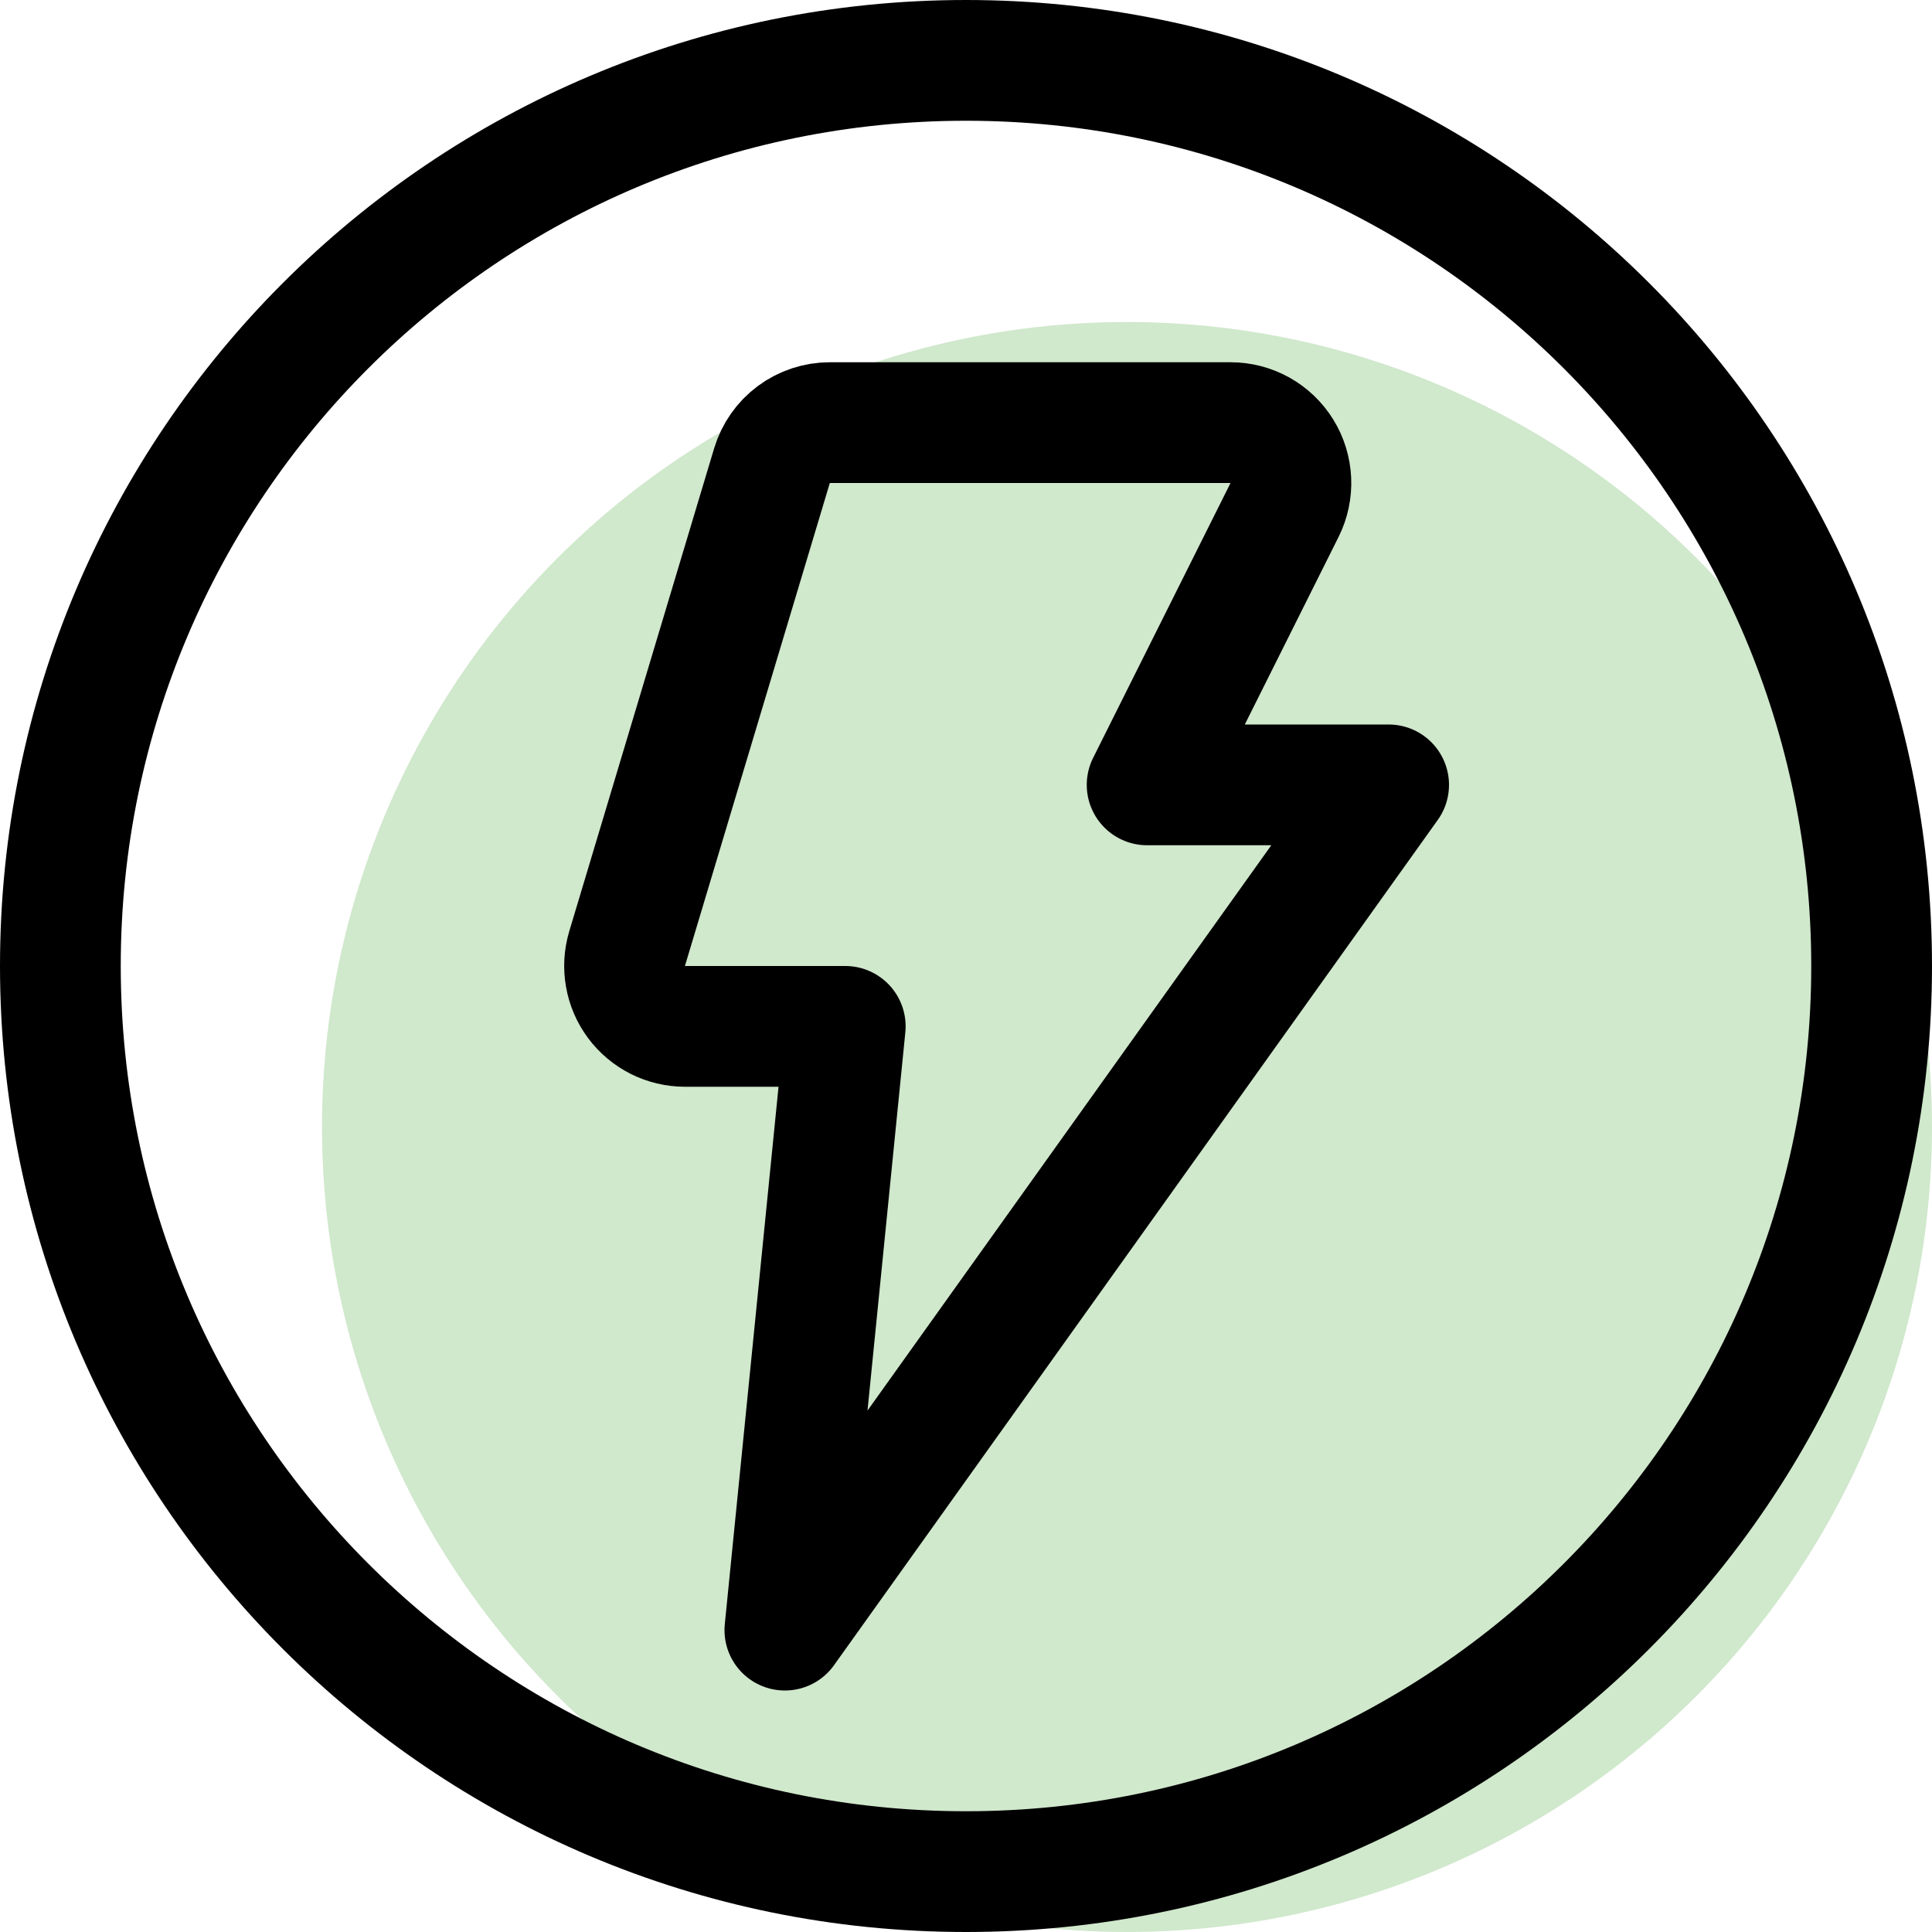 <?xml version="1.0" encoding="utf-8"?>
<svg width="36" height="36" viewBox="0 0 36 36" fill="none" xmlns="http://www.w3.org/2000/svg">
<circle opacity="0.2" cx="21" cy="21" r="15" fill="#148D00"/>
<path d="M18 34.875C27.32 34.875 34.875 27.32 34.875 18C34.875 8.68 27.32 1.125 18 1.125C8.68 1.125 1.125 8.68 1.125 18C1.125 27.32 8.68 34.875 18 34.875Z" stroke="black" stroke-width="2.25" stroke-linecap="round" stroke-linejoin="round"/>
<path d="M15.462 7.875H22.929C23.121 7.875 23.31 7.924 23.477 8.017C23.645 8.111 23.785 8.245 23.886 8.408C23.987 8.571 24.044 8.757 24.053 8.949C24.062 9.14 24.021 9.331 23.936 9.502L21.375 14.625H25.875L14.625 30.375L15.75 19.125H12.762C12.587 19.125 12.414 19.084 12.257 19.005C12.101 18.926 11.964 18.812 11.86 18.671C11.755 18.53 11.685 18.367 11.655 18.194C11.624 18.021 11.635 17.844 11.685 17.676L14.385 8.676C14.455 8.444 14.597 8.241 14.791 8.097C14.985 7.953 15.22 7.875 15.462 7.875Z" stroke="black" stroke-width="2.25" stroke-linecap="round" stroke-linejoin="round"/>
</svg>
